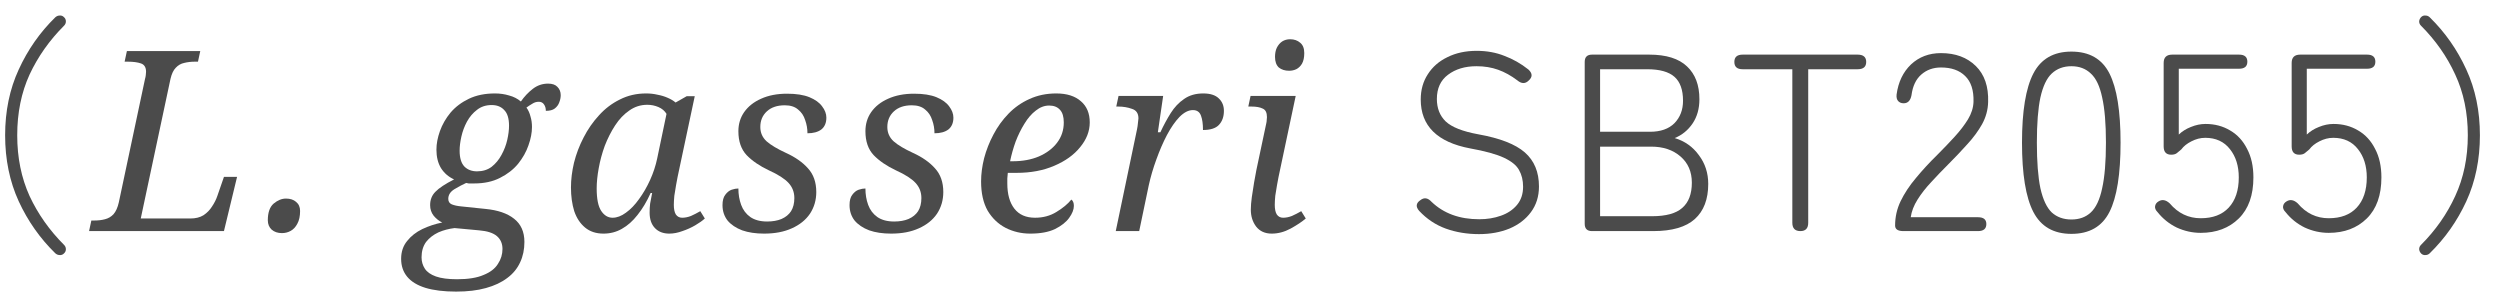 <svg width="119" height="14" viewBox="0 0 119 14" fill="none" xmlns="http://www.w3.org/2000/svg">
<path d="M115.248 12.068C115.192 12.012 115.16 11.944 115.152 11.864C115.152 11.784 115.18 11.716 115.236 11.66C115.932 10.964 116.476 10.188 116.868 9.332C117.268 8.468 117.468 7.504 117.468 6.44C117.468 5.368 117.268 4.404 116.868 3.548C116.476 2.692 115.932 1.916 115.236 1.22C115.18 1.164 115.152 1.096 115.152 1.016C115.16 0.936 115.192 0.868 115.248 0.812C115.304 0.756 115.372 0.732 115.452 0.74C115.532 0.74 115.6 0.768 115.656 0.824C116.384 1.536 116.964 2.364 117.396 3.308C117.828 4.244 118.044 5.288 118.044 6.44C118.044 7.592 117.828 8.64 117.396 9.584C116.964 10.52 116.384 11.344 115.656 12.056C115.6 12.112 115.532 12.14 115.452 12.14C115.372 12.148 115.304 12.124 115.248 12.068Z" fill="#4B4B4B"/>
<path d="M110.847 11.084C110.455 11.084 110.075 11 109.707 10.832C109.347 10.656 109.043 10.412 108.795 10.1C108.699 10.004 108.659 9.908 108.675 9.812C108.691 9.716 108.747 9.64 108.843 9.584C109.011 9.48 109.187 9.512 109.371 9.68C109.771 10.152 110.263 10.388 110.847 10.388C111.423 10.388 111.867 10.22 112.179 9.884C112.499 9.54 112.659 9.06 112.659 8.444C112.659 7.9 112.519 7.452 112.239 7.1C111.959 6.74 111.567 6.56 111.063 6.56C110.839 6.56 110.619 6.616 110.403 6.728C110.195 6.832 110.035 6.96 109.923 7.112C109.843 7.184 109.771 7.244 109.707 7.292C109.643 7.34 109.555 7.364 109.443 7.364C109.203 7.364 109.083 7.232 109.083 6.968V2.996C109.083 2.732 109.219 2.6 109.491 2.6H112.671C112.935 2.6 113.067 2.712 113.067 2.936C113.067 3.16 112.935 3.272 112.671 3.272H109.803V6.404C109.963 6.252 110.155 6.132 110.379 6.044C110.611 5.948 110.843 5.9 111.075 5.9C111.515 5.9 111.907 6.004 112.251 6.212C112.595 6.412 112.863 6.704 113.055 7.088C113.255 7.464 113.355 7.916 113.355 8.444C113.355 9.292 113.123 9.944 112.659 10.4C112.195 10.856 111.591 11.084 110.847 11.084Z" fill="#4B4B4B"/>
<path d="M104.754 11.084C104.362 11.084 103.982 11 103.614 10.832C103.254 10.656 102.95 10.412 102.702 10.1C102.606 10.004 102.566 9.908 102.582 9.812C102.598 9.716 102.654 9.64 102.75 9.584C102.918 9.48 103.094 9.512 103.278 9.68C103.678 10.152 104.17 10.388 104.754 10.388C105.33 10.388 105.774 10.22 106.086 9.884C106.406 9.54 106.566 9.06 106.566 8.444C106.566 7.9 106.426 7.452 106.146 7.1C105.866 6.74 105.474 6.56 104.97 6.56C104.746 6.56 104.526 6.616 104.31 6.728C104.102 6.832 103.942 6.96 103.83 7.112C103.75 7.184 103.678 7.244 103.614 7.292C103.55 7.34 103.462 7.364 103.35 7.364C103.11 7.364 102.99 7.232 102.99 6.968V2.996C102.99 2.732 103.126 2.6 103.398 2.6H106.578C106.842 2.6 106.974 2.712 106.974 2.936C106.974 3.16 106.842 3.272 106.578 3.272H103.71V6.404C103.87 6.252 104.062 6.132 104.286 6.044C104.518 5.948 104.75 5.9 104.982 5.9C105.422 5.9 105.814 6.004 106.158 6.212C106.502 6.412 106.77 6.704 106.962 7.088C107.162 7.464 107.262 7.916 107.262 8.444C107.262 9.292 107.03 9.944 106.566 10.4C106.102 10.856 105.498 11.084 104.754 11.084Z" fill="#4B4B4B"/>
<path d="M98.599 11.132C97.751 11.132 97.147 10.784 96.787 10.088C96.427 9.392 96.247 8.292 96.247 6.788C96.247 5.292 96.427 4.196 96.787 3.5C97.147 2.804 97.751 2.456 98.599 2.456C99.455 2.456 100.059 2.804 100.411 3.5C100.763 4.196 100.939 5.292 100.939 6.788C100.939 8.292 100.763 9.392 100.411 10.088C100.059 10.784 99.455 11.132 98.599 11.132ZM98.599 10.448C98.975 10.448 99.283 10.336 99.523 10.112C99.771 9.88 99.951 9.496 100.063 8.96C100.183 8.424 100.243 7.7 100.243 6.788C100.243 5.884 100.183 5.168 100.063 4.64C99.951 4.104 99.771 3.724 99.523 3.5C99.283 3.268 98.975 3.152 98.599 3.152C98.223 3.152 97.911 3.268 97.663 3.5C97.423 3.724 97.243 4.104 97.123 4.64C97.011 5.168 96.955 5.884 96.955 6.788C96.955 7.7 97.011 8.424 97.123 8.96C97.243 9.496 97.423 9.88 97.663 10.112C97.911 10.336 98.223 10.448 98.599 10.448Z" fill="#4B4B4B"/>
<path d="M90.603 11C90.338 11 90.207 10.912 90.207 10.736C90.207 10.328 90.294 9.94 90.471 9.572C90.654 9.196 90.898 8.828 91.203 8.468C91.507 8.1 91.85 7.728 92.234 7.352C92.522 7.064 92.79 6.784 93.038 6.512C93.294 6.232 93.507 5.956 93.674 5.684C93.843 5.404 93.93 5.124 93.939 4.844C93.954 4.3 93.823 3.892 93.543 3.62C93.27 3.348 92.886 3.212 92.391 3.212C92.022 3.212 91.71 3.324 91.454 3.548C91.198 3.772 91.043 4.1 90.987 4.532C90.939 4.788 90.814 4.916 90.615 4.916C90.502 4.916 90.415 4.88 90.35 4.808C90.287 4.736 90.263 4.632 90.278 4.496C90.359 3.904 90.587 3.428 90.963 3.068C91.347 2.708 91.823 2.528 92.391 2.528C93.079 2.528 93.63 2.732 94.046 3.14C94.463 3.548 94.659 4.12 94.635 4.856C94.626 5.224 94.531 5.576 94.347 5.912C94.162 6.24 93.927 6.56 93.638 6.872C93.359 7.184 93.055 7.504 92.727 7.832C92.447 8.112 92.178 8.392 91.922 8.672C91.666 8.944 91.451 9.22 91.275 9.5C91.099 9.78 90.99 10.06 90.951 10.34H94.154C94.418 10.34 94.55 10.448 94.55 10.664C94.55 10.888 94.418 11 94.154 11H90.603Z" fill="#4B4B4B"/>
<path d="M85.699 11C85.443 11 85.315 10.868 85.315 10.604V3.296H82.951C82.687 3.296 82.555 3.18 82.555 2.948C82.555 2.716 82.687 2.6 82.951 2.6H88.423C88.695 2.6 88.831 2.716 88.831 2.948C88.831 3.18 88.695 3.296 88.423 3.296H86.071V10.604C86.071 10.868 85.947 11 85.699 11Z" fill="#4B4B4B"/>
<path d="M75.78 11C75.548 11 75.432 10.884 75.432 10.652V2.948C75.432 2.716 75.548 2.6 75.78 2.6H78.504C79.312 2.6 79.912 2.788 80.304 3.164C80.696 3.532 80.892 4.052 80.892 4.724C80.892 5.172 80.784 5.556 80.568 5.876C80.352 6.196 80.068 6.428 79.716 6.572C80.196 6.716 80.58 6.988 80.868 7.388C81.164 7.78 81.312 8.236 81.312 8.756C81.312 9.484 81.1 10.04 80.676 10.424C80.252 10.808 79.592 11 78.696 11H75.78ZM76.164 10.292H78.636C79.3 10.292 79.78 10.16 80.076 9.896C80.38 9.632 80.532 9.232 80.532 8.696C80.532 8.176 80.352 7.76 79.992 7.448C79.632 7.136 79.168 6.98 78.6 6.98H76.164V10.292ZM76.164 6.272H78.54C79.044 6.272 79.432 6.136 79.704 5.864C79.976 5.584 80.112 5.228 80.112 4.796C80.112 4.276 79.976 3.896 79.704 3.656C79.432 3.416 79 3.296 78.408 3.296H76.164V6.272Z" fill="#4B4B4B"/>
<path d="M70.399 11.144C69.831 11.144 69.303 11.056 68.815 10.88C68.335 10.704 67.915 10.424 67.555 10.04C67.379 9.84 67.399 9.668 67.615 9.524C67.791 9.388 67.967 9.416 68.143 9.608C68.719 10.16 69.475 10.436 70.411 10.436C70.787 10.436 71.131 10.38 71.443 10.268C71.763 10.156 72.019 9.984 72.211 9.752C72.403 9.52 72.499 9.232 72.499 8.888C72.499 8.584 72.435 8.32 72.307 8.096C72.187 7.872 71.947 7.676 71.587 7.508C71.227 7.34 70.691 7.192 69.979 7.064C68.411 6.768 67.627 5.992 67.627 4.736C67.627 4.28 67.739 3.88 67.963 3.536C68.187 3.184 68.499 2.912 68.899 2.72C69.299 2.52 69.763 2.42 70.291 2.42C70.771 2.42 71.211 2.5 71.611 2.66C72.019 2.812 72.399 3.028 72.751 3.308C72.951 3.492 72.955 3.668 72.763 3.836C72.603 3.996 72.423 3.992 72.223 3.824C71.927 3.6 71.623 3.432 71.311 3.32C70.999 3.208 70.655 3.152 70.279 3.152C69.735 3.152 69.283 3.288 68.923 3.56C68.571 3.824 68.395 4.208 68.395 4.712C68.395 5.152 68.535 5.508 68.815 5.78C69.103 6.052 69.619 6.256 70.363 6.392C71.395 6.576 72.135 6.864 72.583 7.256C73.031 7.648 73.255 8.188 73.255 8.876C73.255 9.348 73.127 9.756 72.871 10.1C72.623 10.436 72.283 10.696 71.851 10.88C71.419 11.056 70.935 11.144 70.399 11.144Z" fill="#4B4B4B"/>
<path d="M60.535 11.12C60.215 11.12 59.967 11.008 59.791 10.784C59.623 10.56 59.539 10.292 59.539 9.98C59.539 9.812 59.555 9.612 59.587 9.38C59.619 9.148 59.655 8.916 59.695 8.684C59.735 8.444 59.771 8.248 59.803 8.096L60.271 5.888C60.287 5.824 60.295 5.768 60.295 5.72C60.303 5.664 60.307 5.616 60.307 5.576C60.307 5.36 60.239 5.224 60.103 5.168C59.975 5.104 59.799 5.072 59.575 5.072H59.419L59.527 4.568H61.675L60.859 8.42C60.843 8.508 60.819 8.636 60.787 8.804C60.755 8.972 60.727 9.144 60.703 9.32C60.687 9.496 60.679 9.64 60.679 9.752C60.679 9.952 60.711 10.104 60.775 10.208C60.847 10.312 60.947 10.364 61.075 10.364C61.211 10.364 61.351 10.336 61.495 10.28C61.639 10.216 61.787 10.14 61.939 10.052L62.155 10.4C61.979 10.552 61.739 10.712 61.435 10.88C61.139 11.04 60.839 11.12 60.535 11.12ZM61.363 3.368C61.163 3.368 60.999 3.316 60.871 3.212C60.751 3.1 60.691 2.932 60.691 2.708C60.691 2.54 60.719 2.396 60.775 2.276C60.839 2.148 60.923 2.048 61.027 1.976C61.139 1.904 61.267 1.868 61.411 1.868C61.603 1.868 61.763 1.924 61.891 2.036C62.019 2.14 62.083 2.304 62.083 2.528C62.083 2.736 62.047 2.904 61.975 3.032C61.903 3.152 61.811 3.24 61.699 3.296C61.595 3.344 61.483 3.368 61.363 3.368Z" fill="#4B4B4B"/>
<path d="M54.118 6.176C54.142 6.064 54.158 5.956 54.166 5.852C54.182 5.74 54.19 5.668 54.19 5.636C54.19 5.396 54.086 5.244 53.878 5.18C53.678 5.108 53.462 5.072 53.23 5.072H53.134L53.242 4.568H55.366L55.114 6.296H55.234C55.386 5.968 55.55 5.664 55.726 5.384C55.902 5.104 56.114 4.88 56.362 4.712C56.61 4.536 56.914 4.448 57.274 4.448C57.61 4.448 57.858 4.528 58.018 4.688C58.178 4.84 58.258 5.036 58.258 5.276C58.258 5.556 58.178 5.78 58.018 5.948C57.866 6.108 57.614 6.188 57.262 6.188C57.262 5.9 57.23 5.672 57.166 5.504C57.102 5.328 56.974 5.24 56.782 5.24C56.574 5.24 56.362 5.348 56.146 5.564C55.938 5.78 55.738 6.068 55.546 6.428C55.362 6.78 55.194 7.168 55.042 7.592C54.89 8.008 54.77 8.416 54.682 8.816L54.226 11H53.11L54.118 6.176Z" fill="#4B4B4B"/>
<path d="M49.04 11.12C48.616 11.12 48.224 11.028 47.864 10.844C47.512 10.66 47.228 10.388 47.012 10.028C46.804 9.66 46.7 9.196 46.7 8.636C46.7 8.284 46.748 7.916 46.844 7.532C46.948 7.14 47.096 6.764 47.288 6.404C47.48 6.036 47.72 5.704 48.008 5.408C48.296 5.112 48.628 4.88 49.004 4.712C49.388 4.536 49.812 4.448 50.276 4.448C50.78 4.448 51.172 4.572 51.452 4.82C51.732 5.06 51.872 5.396 51.872 5.828C51.872 6.244 51.72 6.636 51.416 7.004C51.12 7.372 50.708 7.668 50.18 7.892C49.66 8.116 49.064 8.228 48.392 8.228H47.972C47.964 8.316 47.956 8.404 47.948 8.492C47.948 8.572 47.948 8.652 47.948 8.732C47.948 9.244 48.06 9.644 48.284 9.932C48.508 10.22 48.836 10.364 49.268 10.364C49.652 10.364 49.992 10.272 50.288 10.088C50.592 9.904 50.828 9.708 50.996 9.5C51.076 9.556 51.116 9.656 51.116 9.8C51.116 9.976 51.04 10.168 50.888 10.376C50.744 10.576 50.52 10.752 50.216 10.904C49.912 11.048 49.52 11.12 49.04 11.12ZM48.2 7.676C48.672 7.676 49.088 7.6 49.448 7.448C49.816 7.288 50.104 7.072 50.312 6.8C50.528 6.52 50.636 6.196 50.636 5.828C50.636 5.556 50.576 5.356 50.456 5.228C50.336 5.092 50.164 5.024 49.94 5.024C49.716 5.024 49.504 5.104 49.304 5.264C49.104 5.416 48.924 5.624 48.764 5.888C48.604 6.144 48.464 6.428 48.344 6.74C48.232 7.052 48.144 7.364 48.08 7.676H48.2Z" fill="#4B4B4B"/>
<path d="M42.417 11.12C42.017 11.12 41.669 11.068 41.373 10.964C41.078 10.852 40.846 10.696 40.678 10.496C40.517 10.288 40.438 10.044 40.438 9.764C40.438 9.548 40.481 9.384 40.569 9.272C40.657 9.152 40.758 9.072 40.87 9.032C40.989 8.992 41.097 8.972 41.194 8.972C41.194 9.252 41.237 9.512 41.325 9.752C41.413 9.992 41.557 10.184 41.758 10.328C41.965 10.472 42.233 10.544 42.562 10.544C42.825 10.544 43.053 10.504 43.245 10.424C43.446 10.336 43.597 10.212 43.702 10.052C43.806 9.884 43.858 9.676 43.858 9.428C43.858 9.148 43.766 8.908 43.581 8.708C43.398 8.508 43.086 8.308 42.645 8.108C42.206 7.9 41.853 7.66 41.59 7.388C41.325 7.108 41.194 6.728 41.194 6.248C41.194 5.904 41.285 5.6 41.469 5.336C41.661 5.064 41.929 4.852 42.273 4.7C42.626 4.54 43.038 4.46 43.51 4.46C43.95 4.46 44.306 4.516 44.578 4.628C44.849 4.74 45.05 4.884 45.178 5.06C45.313 5.236 45.382 5.416 45.382 5.6C45.382 5.848 45.301 6.036 45.142 6.164C44.981 6.284 44.761 6.344 44.481 6.344C44.481 6.128 44.446 5.92 44.373 5.72C44.309 5.512 44.197 5.344 44.038 5.216C43.886 5.08 43.673 5.012 43.401 5.012C43.041 5.012 42.758 5.108 42.55 5.3C42.342 5.492 42.237 5.74 42.237 6.044C42.237 6.316 42.337 6.544 42.538 6.728C42.737 6.904 43.045 7.088 43.462 7.28C43.901 7.48 44.249 7.724 44.505 8.012C44.77 8.3 44.901 8.676 44.901 9.14C44.901 9.524 44.801 9.868 44.602 10.172C44.401 10.468 44.114 10.7 43.737 10.868C43.37 11.036 42.929 11.12 42.417 11.12Z" fill="#4B4B4B"/>
<path d="M36.371 11.12C35.971 11.12 35.623 11.068 35.327 10.964C35.031 10.852 34.799 10.696 34.631 10.496C34.471 10.288 34.391 10.044 34.391 9.764C34.391 9.548 34.435 9.384 34.523 9.272C34.611 9.152 34.711 9.072 34.823 9.032C34.943 8.992 35.051 8.972 35.147 8.972C35.147 9.252 35.191 9.512 35.279 9.752C35.367 9.992 35.511 10.184 35.711 10.328C35.919 10.472 36.187 10.544 36.515 10.544C36.779 10.544 37.007 10.504 37.199 10.424C37.399 10.336 37.551 10.212 37.655 10.052C37.759 9.884 37.811 9.676 37.811 9.428C37.811 9.148 37.719 8.908 37.535 8.708C37.351 8.508 37.039 8.308 36.599 8.108C36.159 7.9 35.807 7.66 35.543 7.388C35.279 7.108 35.147 6.728 35.147 6.248C35.147 5.904 35.239 5.6 35.423 5.336C35.615 5.064 35.883 4.852 36.227 4.7C36.579 4.54 36.991 4.46 37.463 4.46C37.903 4.46 38.259 4.516 38.531 4.628C38.803 4.74 39.003 4.884 39.131 5.06C39.267 5.236 39.335 5.416 39.335 5.6C39.335 5.848 39.255 6.036 39.095 6.164C38.935 6.284 38.715 6.344 38.435 6.344C38.435 6.128 38.399 5.92 38.327 5.72C38.263 5.512 38.151 5.344 37.991 5.216C37.839 5.08 37.627 5.012 37.355 5.012C36.995 5.012 36.711 5.108 36.503 5.3C36.295 5.492 36.191 5.74 36.191 6.044C36.191 6.316 36.291 6.544 36.491 6.728C36.691 6.904 36.999 7.088 37.415 7.28C37.855 7.48 38.203 7.724 38.459 8.012C38.723 8.3 38.855 8.676 38.855 9.14C38.855 9.524 38.755 9.868 38.555 10.172C38.355 10.468 38.067 10.7 37.691 10.868C37.323 11.036 36.883 11.12 36.371 11.12Z" fill="#4B4B4B"/>
<path d="M28.726 11.12C28.374 11.12 28.082 11.024 27.85 10.832C27.618 10.64 27.446 10.38 27.334 10.052C27.23 9.716 27.178 9.34 27.178 8.924C27.178 8.548 27.226 8.156 27.322 7.748C27.426 7.332 27.578 6.932 27.778 6.548C27.978 6.156 28.222 5.804 28.51 5.492C28.798 5.172 29.13 4.92 29.506 4.736C29.882 4.544 30.298 4.448 30.754 4.448C30.946 4.448 31.126 4.468 31.294 4.508C31.47 4.54 31.63 4.588 31.774 4.652C31.926 4.716 32.054 4.792 32.158 4.88L32.686 4.58H33.07L32.254 8.42C32.238 8.508 32.214 8.636 32.182 8.804C32.15 8.972 32.122 9.144 32.098 9.32C32.082 9.496 32.074 9.64 32.074 9.752C32.074 9.952 32.106 10.104 32.17 10.208C32.242 10.312 32.342 10.364 32.47 10.364C32.606 10.364 32.746 10.336 32.89 10.28C33.034 10.216 33.182 10.14 33.334 10.052L33.55 10.4C33.438 10.504 33.286 10.612 33.094 10.724C32.902 10.836 32.698 10.928 32.482 11C32.266 11.08 32.058 11.12 31.858 11.12C31.57 11.12 31.342 11.032 31.174 10.856C31.006 10.68 30.922 10.436 30.922 10.124C30.922 9.964 30.93 9.82 30.946 9.692C30.97 9.556 31.002 9.388 31.042 9.188H30.97C30.786 9.596 30.578 9.944 30.346 10.232C30.122 10.52 29.874 10.74 29.602 10.892C29.338 11.044 29.046 11.12 28.726 11.12ZM29.158 10.364C29.366 10.364 29.578 10.284 29.794 10.124C30.018 9.964 30.226 9.748 30.418 9.476C30.618 9.204 30.794 8.9 30.946 8.564C31.098 8.228 31.21 7.888 31.282 7.544L31.726 5.42C31.638 5.276 31.51 5.168 31.342 5.096C31.174 5.024 30.998 4.988 30.814 4.988C30.494 4.988 30.206 5.08 29.95 5.264C29.694 5.44 29.47 5.676 29.278 5.972C29.086 6.268 28.922 6.592 28.786 6.944C28.658 7.296 28.562 7.652 28.498 8.012C28.434 8.364 28.402 8.684 28.402 8.972C28.402 9.468 28.474 9.824 28.618 10.04C28.762 10.256 28.942 10.364 29.158 10.364Z" fill="#4B4B4B"/>
<path d="M21.71 13.88C21.126 13.88 20.638 13.82 20.246 13.7C19.862 13.58 19.574 13.404 19.382 13.172C19.19 12.94 19.094 12.656 19.094 12.32C19.094 11.984 19.19 11.7 19.382 11.468C19.566 11.236 19.806 11.048 20.102 10.904C20.406 10.76 20.722 10.656 21.05 10.592C20.898 10.52 20.762 10.412 20.642 10.268C20.53 10.124 20.474 9.956 20.474 9.764C20.474 9.508 20.558 9.296 20.726 9.128C20.894 8.952 21.19 8.756 21.614 8.54C21.35 8.42 21.142 8.24 20.99 8C20.846 7.76 20.774 7.468 20.774 7.124C20.774 6.844 20.83 6.548 20.942 6.236C21.054 5.924 21.222 5.632 21.446 5.36C21.678 5.088 21.97 4.868 22.322 4.7C22.674 4.532 23.086 4.448 23.558 4.448C23.798 4.448 24.022 4.48 24.23 4.544C24.446 4.6 24.634 4.696 24.794 4.832C24.954 4.6 25.142 4.4 25.358 4.232C25.574 4.064 25.818 3.98 26.09 3.98C26.29 3.98 26.438 4.032 26.534 4.136C26.638 4.24 26.69 4.372 26.69 4.532C26.69 4.644 26.666 4.76 26.618 4.88C26.578 4.992 26.506 5.088 26.402 5.168C26.306 5.24 26.166 5.276 25.982 5.276C25.982 5.156 25.954 5.056 25.898 4.976C25.842 4.888 25.758 4.844 25.646 4.844C25.534 4.844 25.43 4.876 25.334 4.94C25.238 4.996 25.146 5.056 25.058 5.12C25.146 5.24 25.21 5.38 25.25 5.54C25.298 5.692 25.322 5.86 25.322 6.044C25.322 6.316 25.266 6.608 25.154 6.92C25.05 7.224 24.886 7.516 24.662 7.796C24.438 8.068 24.15 8.292 23.798 8.468C23.454 8.644 23.046 8.732 22.574 8.732C22.534 8.732 22.49 8.732 22.442 8.732C22.402 8.732 22.358 8.732 22.31 8.732C22.27 8.724 22.23 8.716 22.19 8.708C22.014 8.788 21.826 8.888 21.626 9.008C21.434 9.128 21.338 9.28 21.338 9.464C21.338 9.592 21.394 9.68 21.506 9.728C21.626 9.776 21.774 9.808 21.95 9.824L23.102 9.944C23.694 10 24.15 10.156 24.47 10.412C24.798 10.668 24.962 11.036 24.962 11.516C24.962 11.876 24.894 12.2 24.758 12.488C24.622 12.784 24.418 13.032 24.146 13.232C23.874 13.44 23.534 13.6 23.126 13.712C22.726 13.824 22.254 13.88 21.71 13.88ZM21.758 13.292C22.286 13.292 22.706 13.224 23.018 13.088C23.338 12.96 23.566 12.784 23.702 12.56C23.846 12.344 23.918 12.108 23.918 11.852C23.918 11.596 23.83 11.392 23.654 11.24C23.478 11.088 23.194 10.996 22.802 10.964L21.638 10.856C21.366 10.888 21.11 10.956 20.87 11.06C20.63 11.172 20.434 11.324 20.282 11.516C20.138 11.716 20.066 11.96 20.066 12.248C20.066 12.448 20.118 12.628 20.222 12.788C20.326 12.948 20.502 13.072 20.75 13.16C20.998 13.248 21.334 13.292 21.758 13.292ZM22.706 8.156C22.978 8.156 23.21 8.084 23.402 7.94C23.594 7.788 23.75 7.6 23.87 7.376C23.998 7.144 24.09 6.904 24.146 6.656C24.202 6.408 24.23 6.184 24.23 5.984C24.23 5.64 24.154 5.392 24.002 5.24C23.858 5.08 23.658 5 23.402 5C23.13 5 22.898 5.076 22.706 5.228C22.514 5.372 22.354 5.56 22.226 5.792C22.106 6.016 22.018 6.252 21.962 6.5C21.906 6.748 21.878 6.972 21.878 7.172C21.878 7.516 21.954 7.768 22.106 7.928C22.258 8.08 22.458 8.156 22.706 8.156Z" fill="#4B4B4B"/>
<path d="M13.421 11.096C13.22 11.096 13.056 11.04 12.928 10.928C12.809 10.816 12.748 10.668 12.748 10.484C12.748 10.116 12.841 9.852 13.024 9.692C13.216 9.532 13.412 9.452 13.613 9.452C13.812 9.452 13.973 9.504 14.092 9.608C14.22 9.712 14.284 9.856 14.284 10.04C14.284 10.288 14.241 10.492 14.152 10.652C14.072 10.804 13.969 10.916 13.841 10.988C13.713 11.06 13.572 11.096 13.421 11.096Z" fill="#4B4B4B"/>
<path d="M4.24 11L4.348 10.496H4.504C4.68 10.496 4.844 10.476 4.996 10.436C5.156 10.396 5.292 10.316 5.404 10.196C5.516 10.068 5.6 9.88 5.656 9.632L6.904 3.752C6.92 3.704 6.932 3.644 6.94 3.572C6.948 3.5 6.952 3.448 6.952 3.416C6.952 3.208 6.872 3.076 6.712 3.02C6.552 2.964 6.344 2.936 6.088 2.936H5.932L6.04 2.432H9.532L9.424 2.936H9.268C9.092 2.936 8.924 2.956 8.764 2.996C8.612 3.028 8.48 3.104 8.368 3.224C8.256 3.336 8.172 3.512 8.116 3.752L6.7 10.4H9.064C9.312 10.4 9.52 10.348 9.688 10.244C9.856 10.132 9.992 9.992 10.096 9.824C10.208 9.656 10.292 9.488 10.348 9.32L10.66 8.42H11.284L10.66 11H4.24Z" fill="#4B4B4B"/>
<path d="M3.04 12.068C2.984 12.124 2.916 12.148 2.836 12.14C2.764 12.14 2.696 12.112 2.632 12.056C1.904 11.344 1.324 10.52 0.892 9.584C0.46 8.64 0.244 7.592 0.244 6.44C0.244 5.288 0.46 4.244 0.892 3.308C1.324 2.364 1.904 1.536 2.632 0.824C2.696 0.768 2.764 0.74 2.836 0.74C2.916 0.732 2.984 0.756 3.04 0.812C3.104 0.868 3.136 0.936 3.136 1.016C3.136 1.096 3.108 1.164 3.052 1.22C2.356 1.916 1.808 2.692 1.408 3.548C1.016 4.404 0.82 5.368 0.82 6.44C0.82 7.504 1.016 8.468 1.408 9.332C1.808 10.188 2.356 10.964 3.052 11.66C3.108 11.716 3.136 11.784 3.136 11.864C3.136 11.944 3.104 12.012 3.04 12.068Z" fill="#4B4B4B"/>
</svg>
